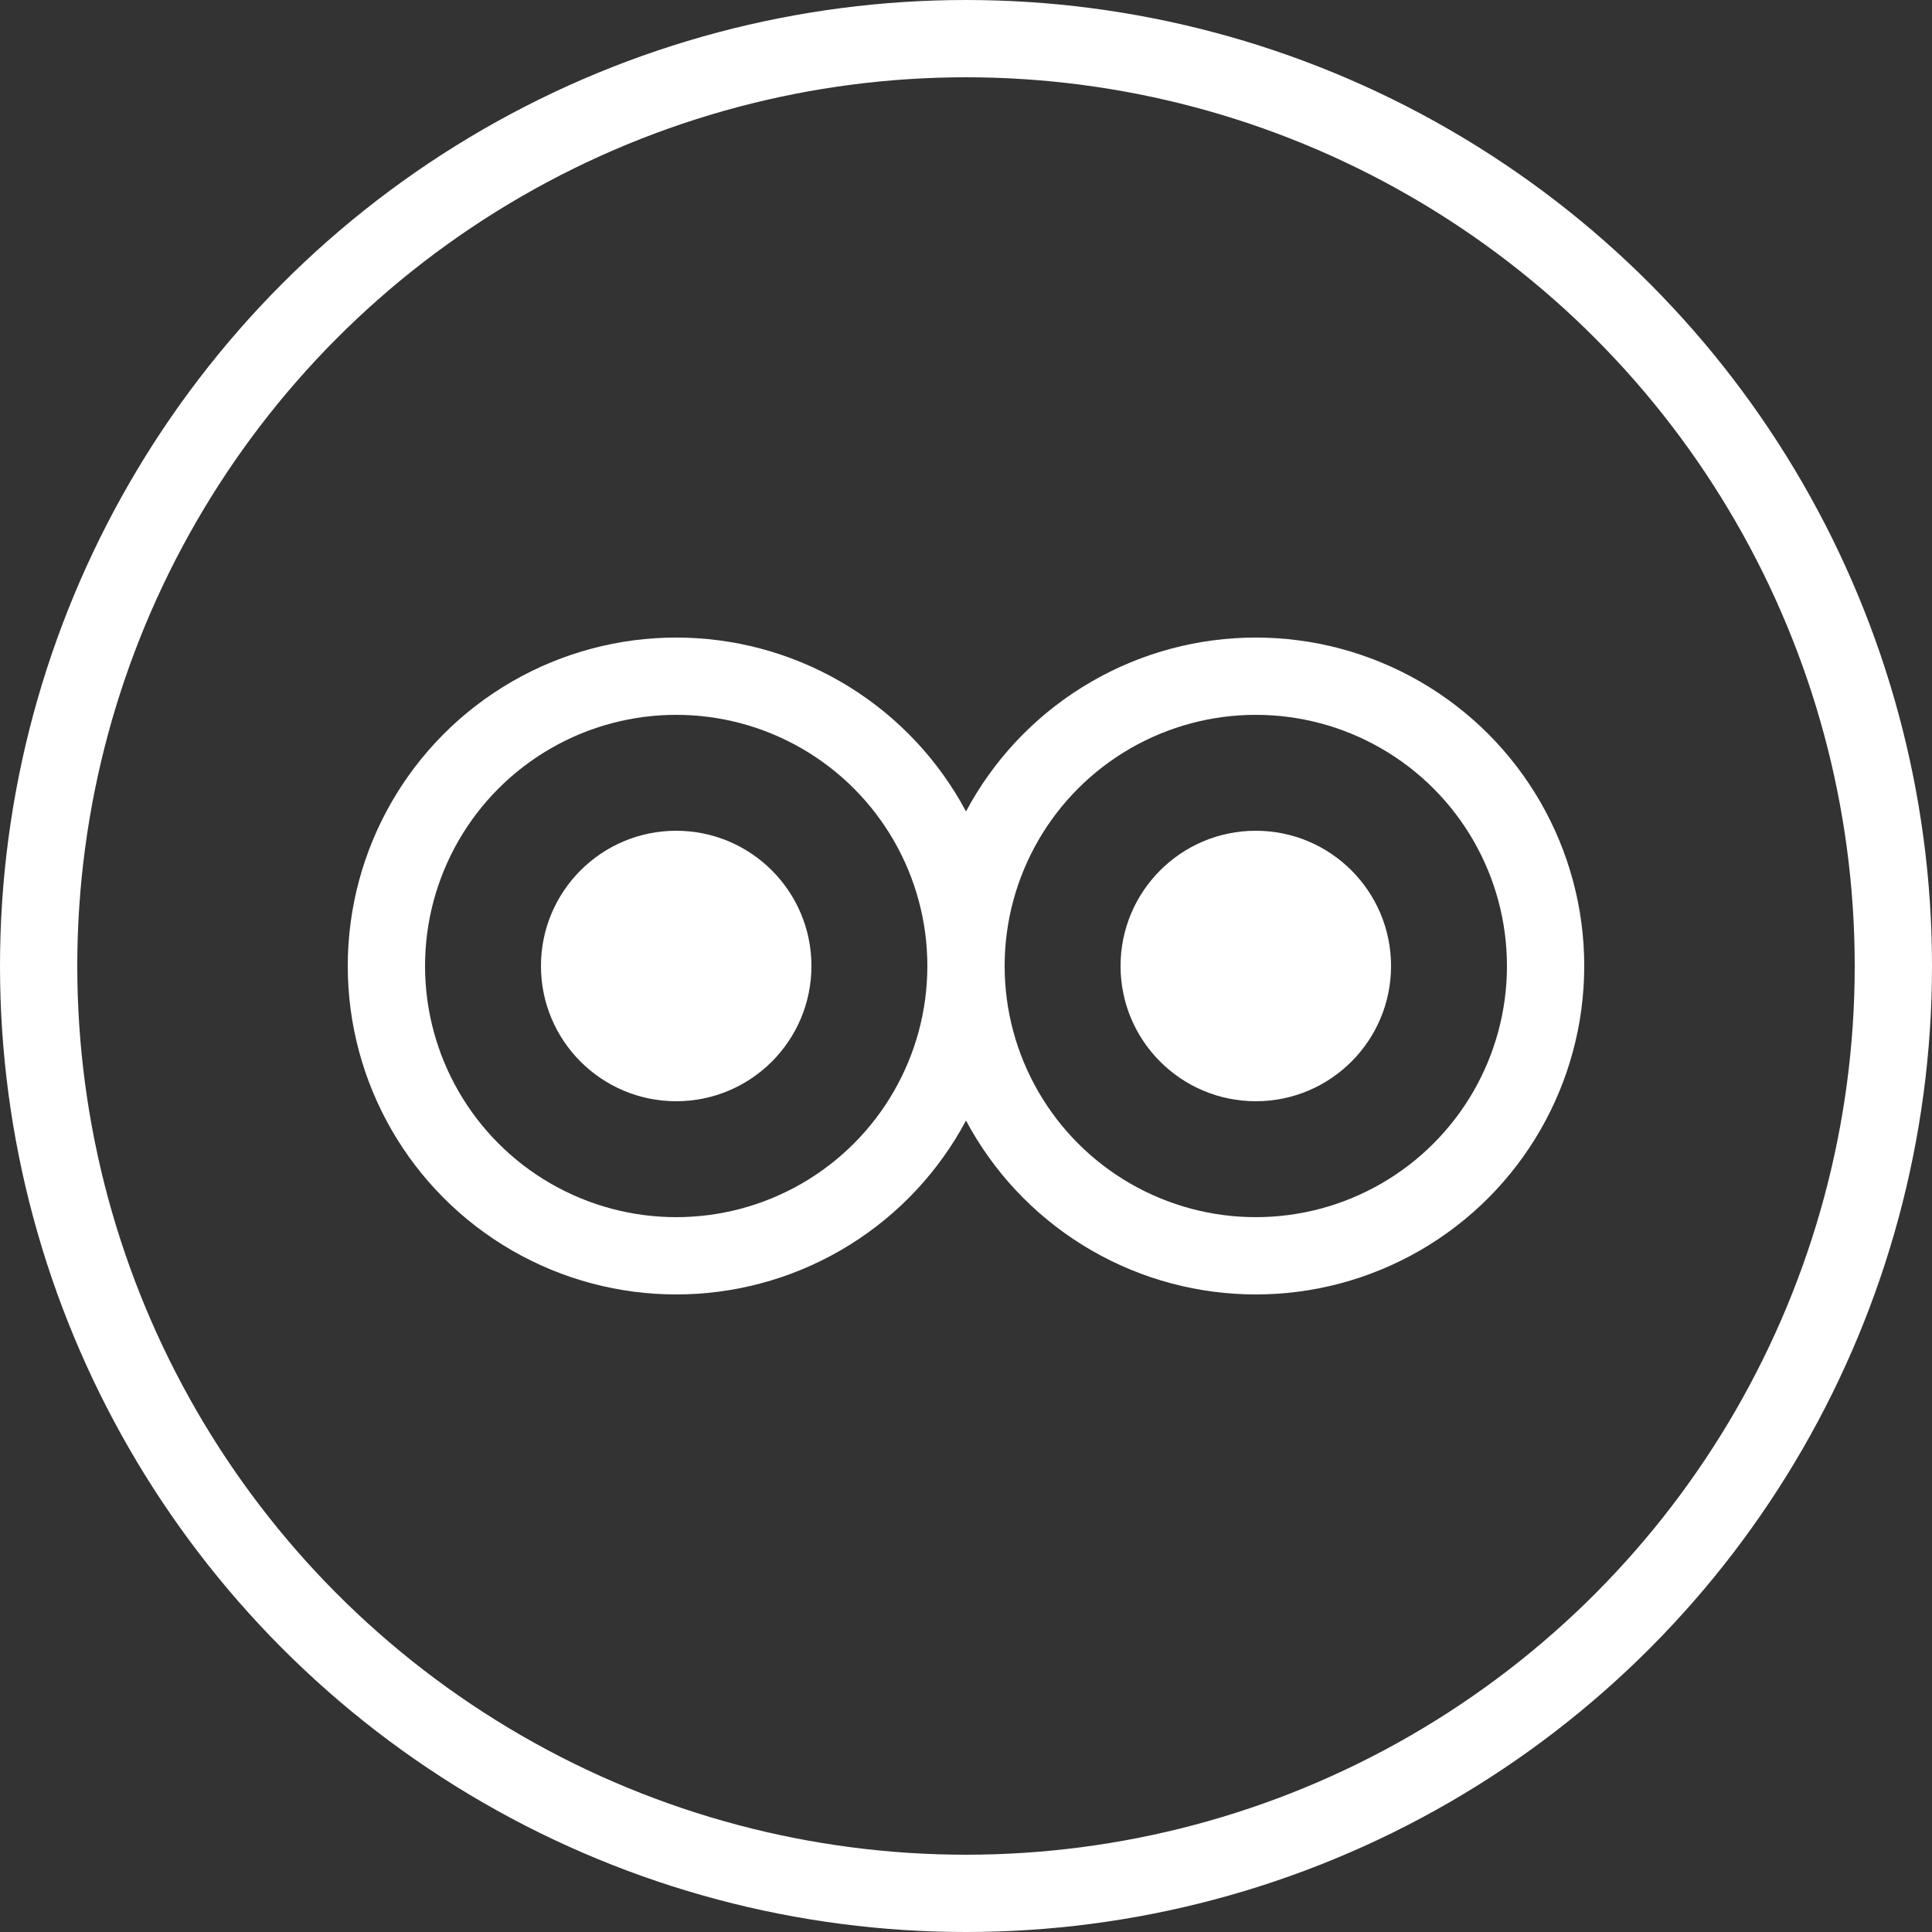 <?xml version="1.0" encoding="UTF-8"?>
<svg width="100" height="100" viewBox="0 0 100 100" fill="none" xmlns="http://www.w3.org/2000/svg">
  <rect x="0" y="0" width="100" height="100" fill="#333333" stroke="none"/>
  <!-- Main circle -->
  <circle cx="50" cy="50" r="48" stroke="white" stroke-width="4" fill="none"/>
  
  <!-- Left eye outer circle -->
  <circle cx="35" cy="50" r="15" fill="none" stroke="white" stroke-width="4"/>
  
  <!-- Right eye outer circle -->
  <circle cx="65" cy="50" r="15" fill="none" stroke="white" stroke-width="4"/>
  
  <!-- Left eye inner circle -->
  <circle cx="35" cy="50" r="7" fill="white"/>
  
  <!-- Right eye inner circle -->
  <circle cx="65" cy="50" r="7" fill="white"/>
</svg> 